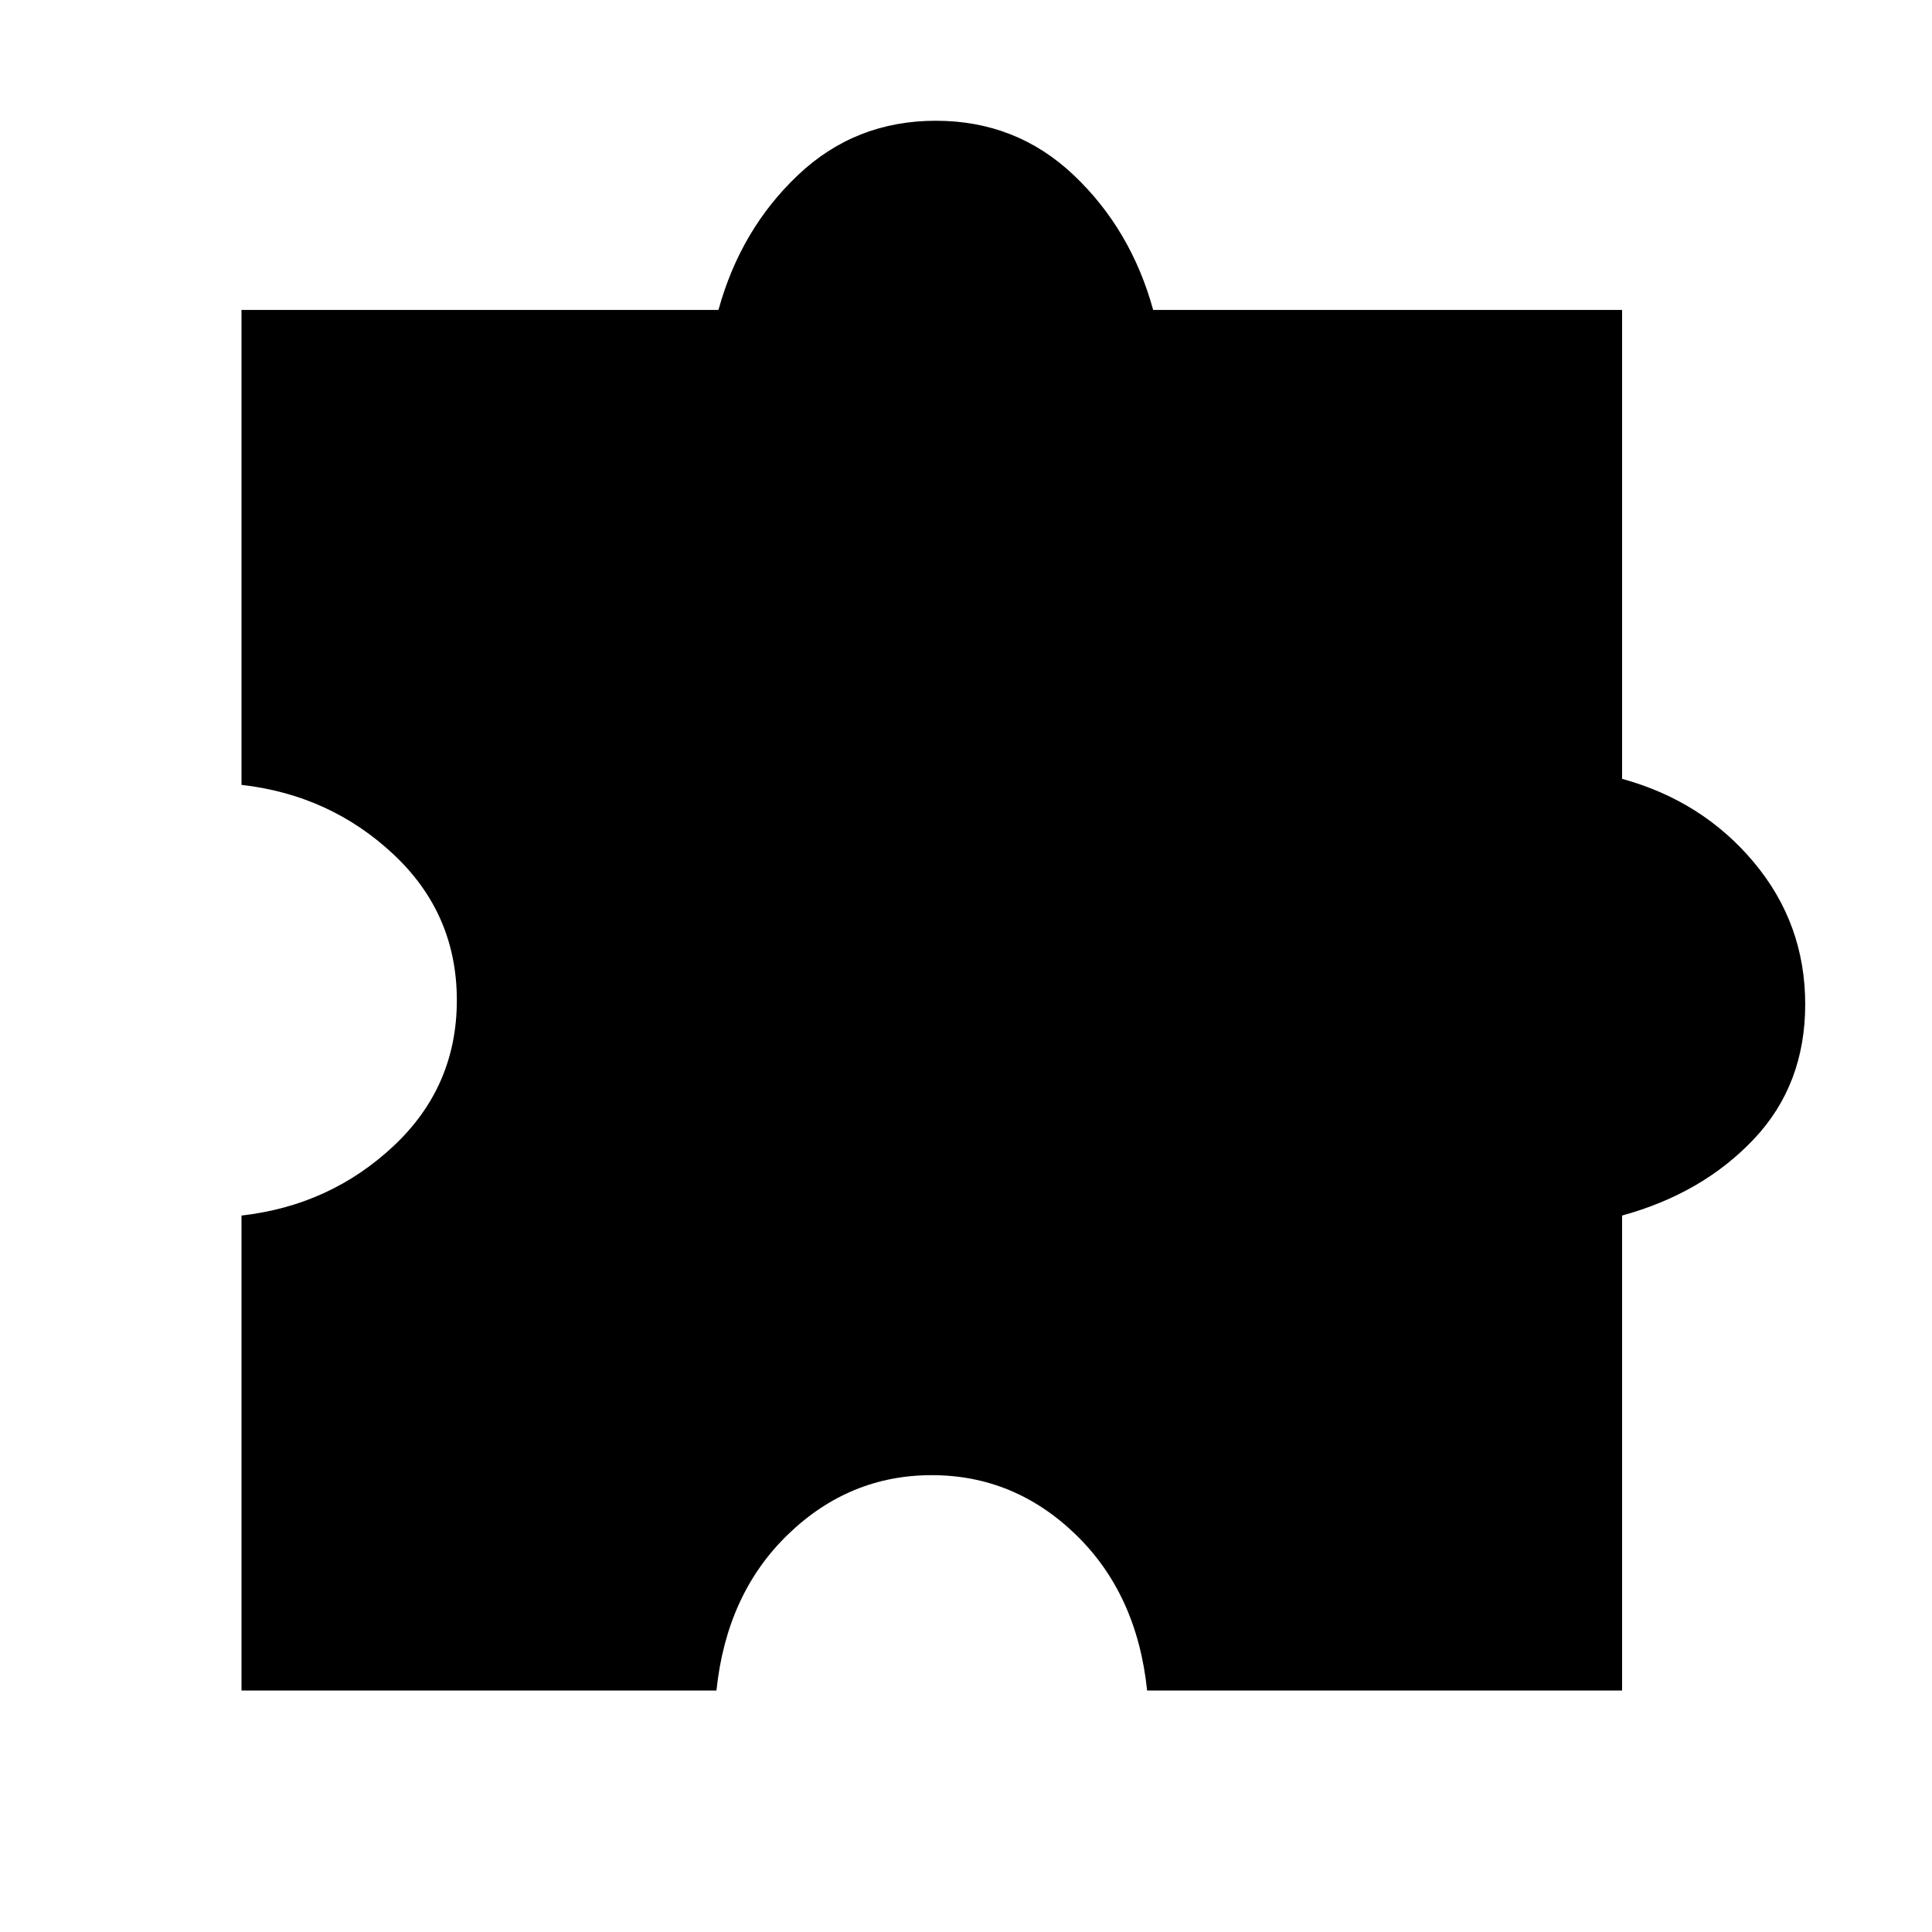 <svg xmlns="http://www.w3.org/2000/svg" width="48" height="48" viewBox="0 -960 960 960"><path d="M356-120H120v-236q44-5 75.5-34.5T227-463q0-43-31.5-72.5T120-570v-236h237q11-40 39.5-67t68.5-27q40 0 68.5 27t39.5 67h233v233q40 11 65.5 41.5T897-461q0 40-25.5 67T806-356v236H570q-5-48-35.5-77.5T463-227q-41 0-71.5 29.5T356-120Z"/></svg>